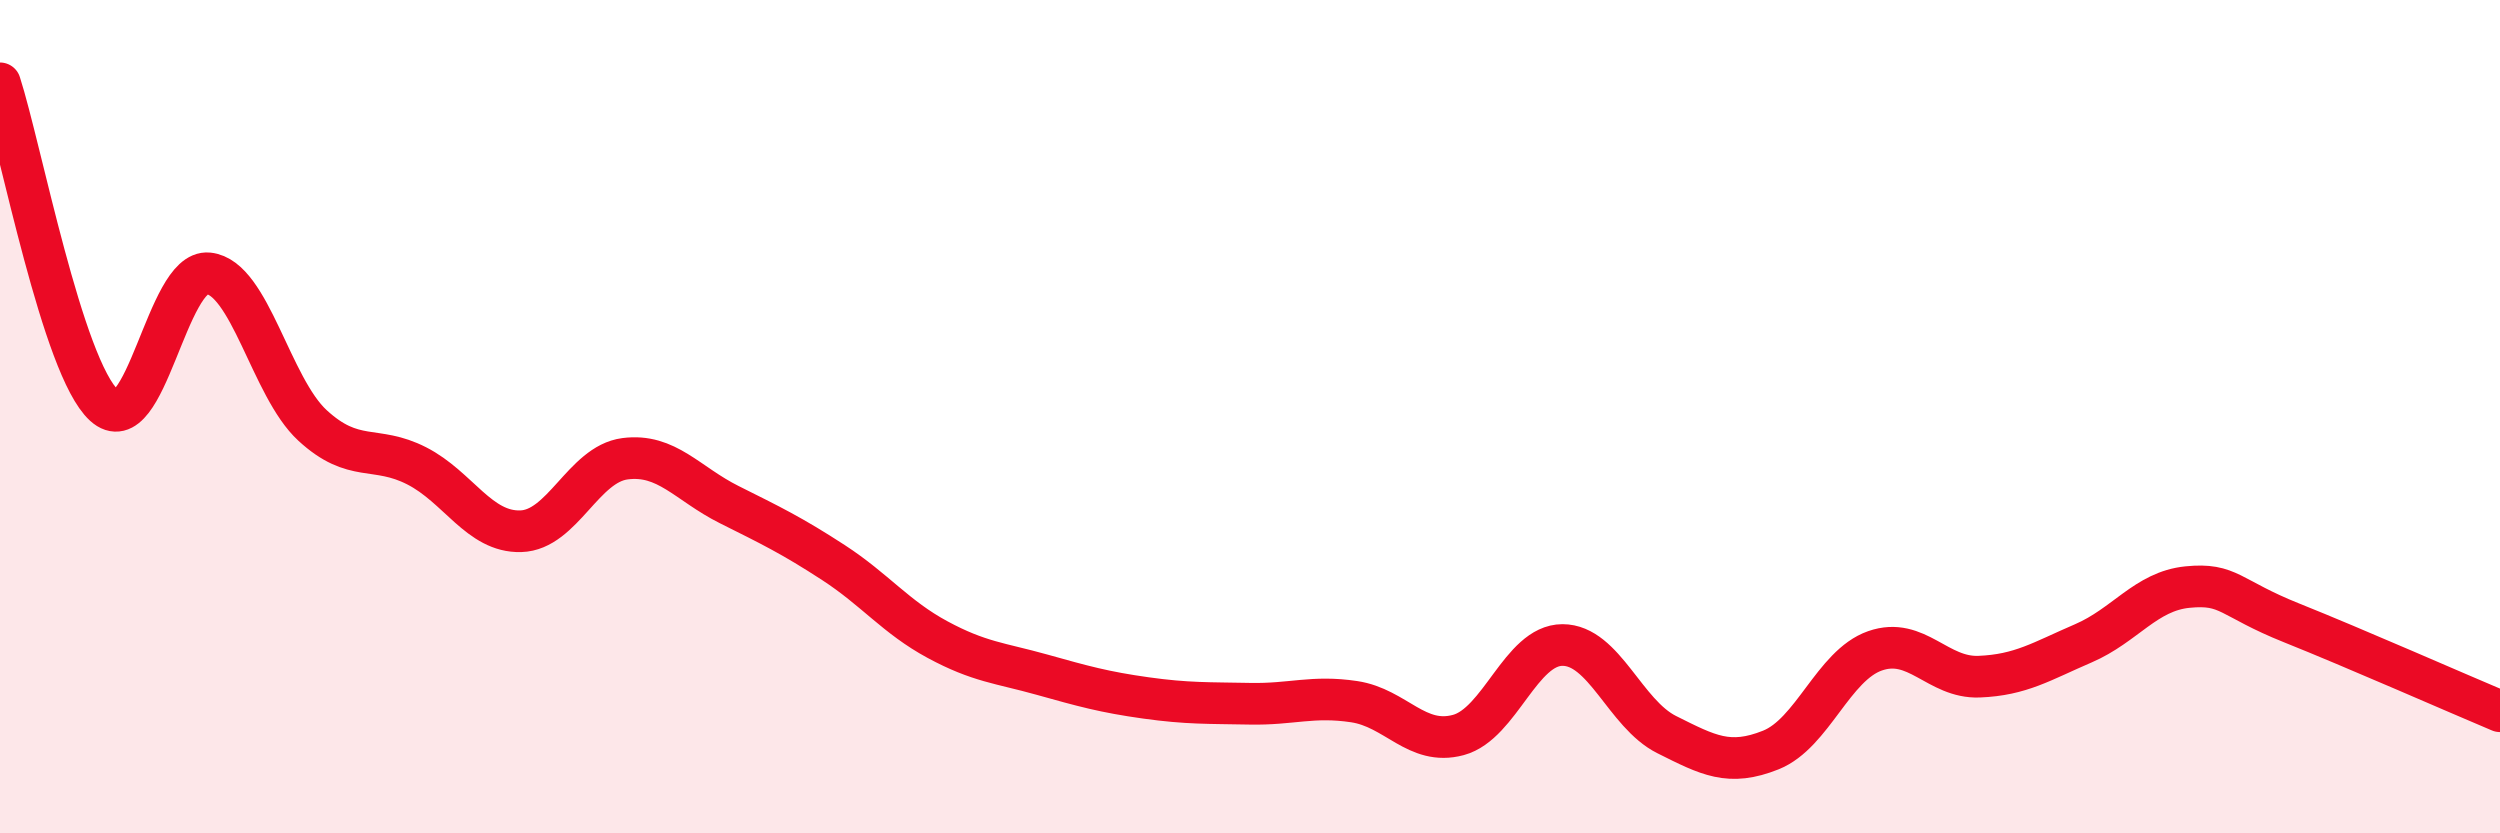 
    <svg width="60" height="20" viewBox="0 0 60 20" xmlns="http://www.w3.org/2000/svg">
      <path
        d="M 0,2 C 0.5,3.55 1.5,8.82 2.5,9.73 C 3.5,10.64 4,6.46 5,6.56 C 6,6.66 6.5,9.29 7.5,10.21 C 8.5,11.13 9,10.67 10,11.18 C 11,11.69 11.5,12.78 12.5,12.75 C 13.5,12.72 14,11.14 15,11.01 C 16,10.88 16.5,11.61 17.5,12.11 C 18.5,12.61 19,12.85 20,13.5 C 21,14.15 21.5,14.81 22.5,15.35 C 23.5,15.89 24,15.91 25,16.19 C 26,16.47 26.5,16.61 27.5,16.75 C 28.5,16.89 29,16.87 30,16.89 C 31,16.91 31.5,16.69 32.5,16.84 C 33.5,16.99 34,17.91 35,17.64 C 36,17.37 36.5,15.48 37.5,15.48 C 38.5,15.48 39,17.13 40,17.63 C 41,18.13 41.5,18.4 42.5,18 C 43.5,17.6 44,15.97 45,15.62 C 46,15.27 46.5,16.28 47.5,16.24 C 48.5,16.2 49,15.87 50,15.44 C 51,15.01 51.5,14.19 52.5,14.09 C 53.5,13.99 53.5,14.35 55,14.95 C 56.5,15.55 59,16.65 60,17.07L60 20L0 20Z"
        fill="#EB0A25"
        opacity="0.1"
        stroke-linecap="round"
        stroke-linejoin="round"
      />
      <path
        d="M 0,2 C 0.5,3.55 1.5,8.82 2.5,9.73 C 3.5,10.64 4,6.46 5,6.56 C 6,6.66 6.5,9.29 7.5,10.21 C 8.5,11.13 9,10.67 10,11.18 C 11,11.69 11.5,12.78 12.5,12.75 C 13.5,12.72 14,11.14 15,11.01 C 16,10.88 16.5,11.61 17.5,12.11 C 18.5,12.61 19,12.85 20,13.5 C 21,14.15 21.5,14.81 22.5,15.35 C 23.5,15.89 24,15.91 25,16.19 C 26,16.47 26.5,16.61 27.5,16.75 C 28.5,16.89 29,16.87 30,16.89 C 31,16.91 31.5,16.69 32.5,16.84 C 33.5,16.99 34,17.91 35,17.64 C 36,17.37 36.5,15.48 37.5,15.48 C 38.5,15.48 39,17.13 40,17.63 C 41,18.13 41.5,18.4 42.5,18 C 43.5,17.6 44,15.97 45,15.62 C 46,15.27 46.5,16.28 47.5,16.24 C 48.5,16.2 49,15.87 50,15.44 C 51,15.01 51.5,14.19 52.5,14.09 C 53.5,13.99 53.5,14.35 55,14.95 C 56.5,15.55 59,16.65 60,17.07"
        stroke="#EB0A25"
        stroke-width="1"
        fill="none"
        stroke-linecap="round"
        stroke-linejoin="round"
      />
    </svg>
  